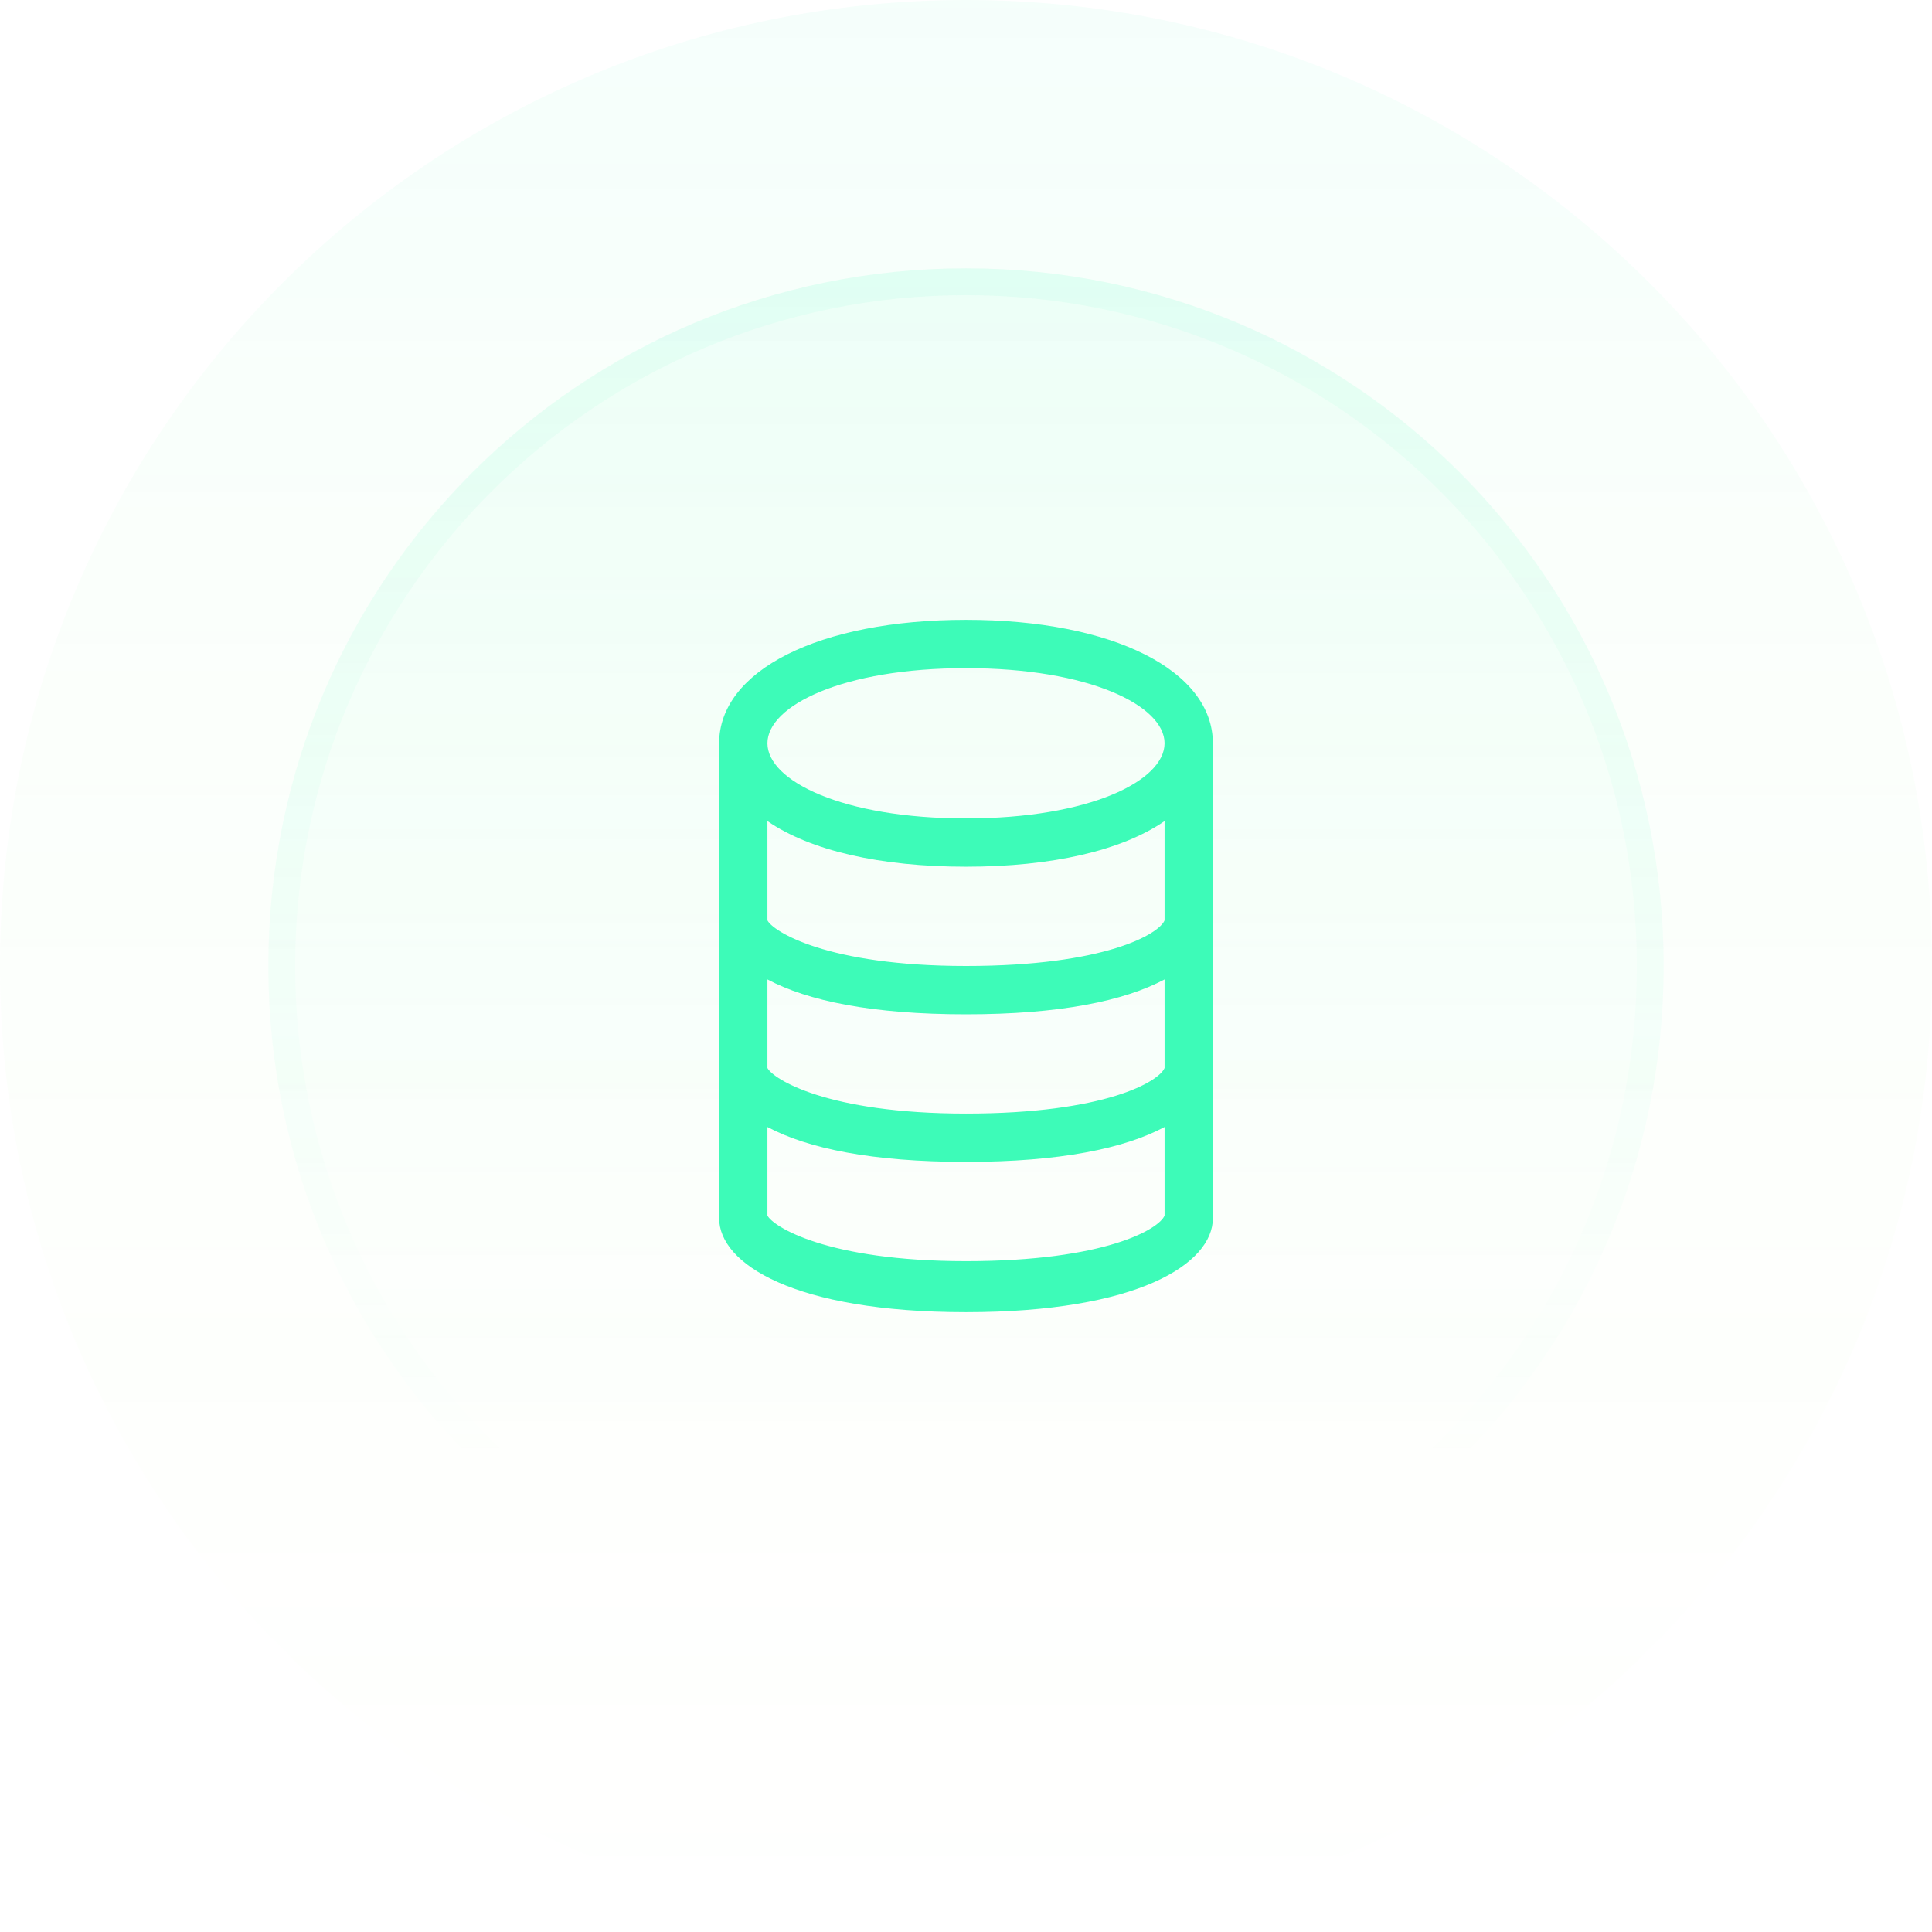<?xml version="1.0" encoding="utf-8"?>
<!-- Generator: Adobe Illustrator 29.7.1, SVG Export Plug-In . SVG Version: 9.03 Build 0)  -->
<svg version="1.1" id="Warstwa_1" xmlns="http://www.w3.org/2000/svg" xmlns:xlink="http://www.w3.org/1999/xlink" x="0px" y="0px"
	 width="72px" height="72px" viewBox="0 0 72 72" style="enable-background:new 0 0 72 72;" xml:space="preserve">
<style type="text/css">
	.st0{fill:url(#SVGID_1_);fill-opacity:5.000000e-02;}
	.st1{fill:url(#SVGID_00000170967691351726914730000003387640104995966862_);fill-opacity:0.1;}
	.st2{fill:none;stroke:url(#SVGID_00000144310076448098691360000000083990913419717299_);stroke-opacity:0.2;}
	.st3{fill:#3DFBB8;}
</style>
<linearGradient id="SVGID_1_" gradientUnits="userSpaceOnUse" x1="36" y1="74" x2="36" y2="2" gradientTransform="matrix(1 0 0 -1 0 74)">
	<stop  offset="0" style="stop-color:#3DFBB8"/>
	<stop  offset="1" style="stop-color:#CAFF33;stop-opacity:0"/>
</linearGradient>
<path class="st0" d="M36,0L36,0c19.9,0,36,16.1,36,36l0,0c0,19.9-16.1,36-36,36l0,0C16.1,72,0,55.9,0,36l0,0C0,16.1,16.1,0,36,0z"/>
<linearGradient id="SVGID_00000008829150672260475480000011357180726140321461_" gradientUnits="userSpaceOnUse" x1="36" y1="98.432" x2="36" y2="-70.216" gradientTransform="matrix(1 0 0 -1 0 74)">
	<stop  offset="0" style="stop-color:#3DFBB8"/>
	<stop  offset="0.468" style="stop-color:#3DFBB8;stop-opacity:0"/>
</linearGradient>
<path style="fill:url(#SVGID_00000008829150672260475480000011357180726140321461_);fill-opacity:0.1;" d="M36,10L36,10
	c14.4,0,26,11.6,26,26l0,0c0,14.4-11.6,26-26,26l0,0c-14.4,0-26-11.6-26-26l0,0C10,21.6,21.6,10,36,10z"/>
<linearGradient id="SVGID_00000155844234788259113410000006912630745750730154_" gradientUnits="userSpaceOnUse" x1="36" y1="154.297" x2="36" y2="-35.081" gradientTransform="matrix(1 0 0 -1 0 74)">
	<stop  offset="0" style="stop-color:#3DFBB8"/>
	<stop  offset="0.716" style="stop-color:#3DFBB8;stop-opacity:0"/>
</linearGradient>
<path style="fill:none;stroke:url(#SVGID_00000155844234788259113410000006912630745750730154_);stroke-opacity:0.2;" d="M36,10.5
	L36,10.5c14.1,0,25.5,11.4,25.5,25.5l0,0c0,14.1-11.4,25.5-25.5,25.5l0,0c-14.1,0-25.5-11.4-25.5-25.5l0,0
	C10.5,21.9,21.9,10.5,36,10.5z"/>
<path class="st3" d="M36,23.1c-5.5,0-9.2,1.9-9.2,4.6v17.7c0,1.7,2.8,3.5,9.2,3.5s9.2-1.8,9.2-3.5V27.7C45.2,25,41.5,23.1,36,23.1z
	 M28.6,30.6c1.6,1.1,4.2,1.7,7.4,1.7s5.8-0.6,7.4-1.7v3.7C43.2,34.8,41.2,36,36,36s-7.2-1.3-7.4-1.7V30.6L28.6,30.6z M28.6,36.5
	c1.5,0.8,3.9,1.3,7.4,1.3s5.9-0.5,7.4-1.3v3.3c-0.2,0.5-2.2,1.7-7.4,1.7s-7.2-1.3-7.4-1.7V36.5L28.6,36.5z M36,47
	c-5.2,0-7.2-1.3-7.4-1.7v-3.3c1.5,0.8,3.9,1.3,7.4,1.3s5.9-0.5,7.4-1.3v3.3C43.2,45.8,41.2,47,36,47L36,47z M36,30.5
	c-4.6,0-7.4-1.4-7.4-2.8c0-1.4,2.8-2.8,7.4-2.8s7.4,1.4,7.4,2.8C43.4,29.1,40.6,30.5,36,30.5z"/>
</svg>
